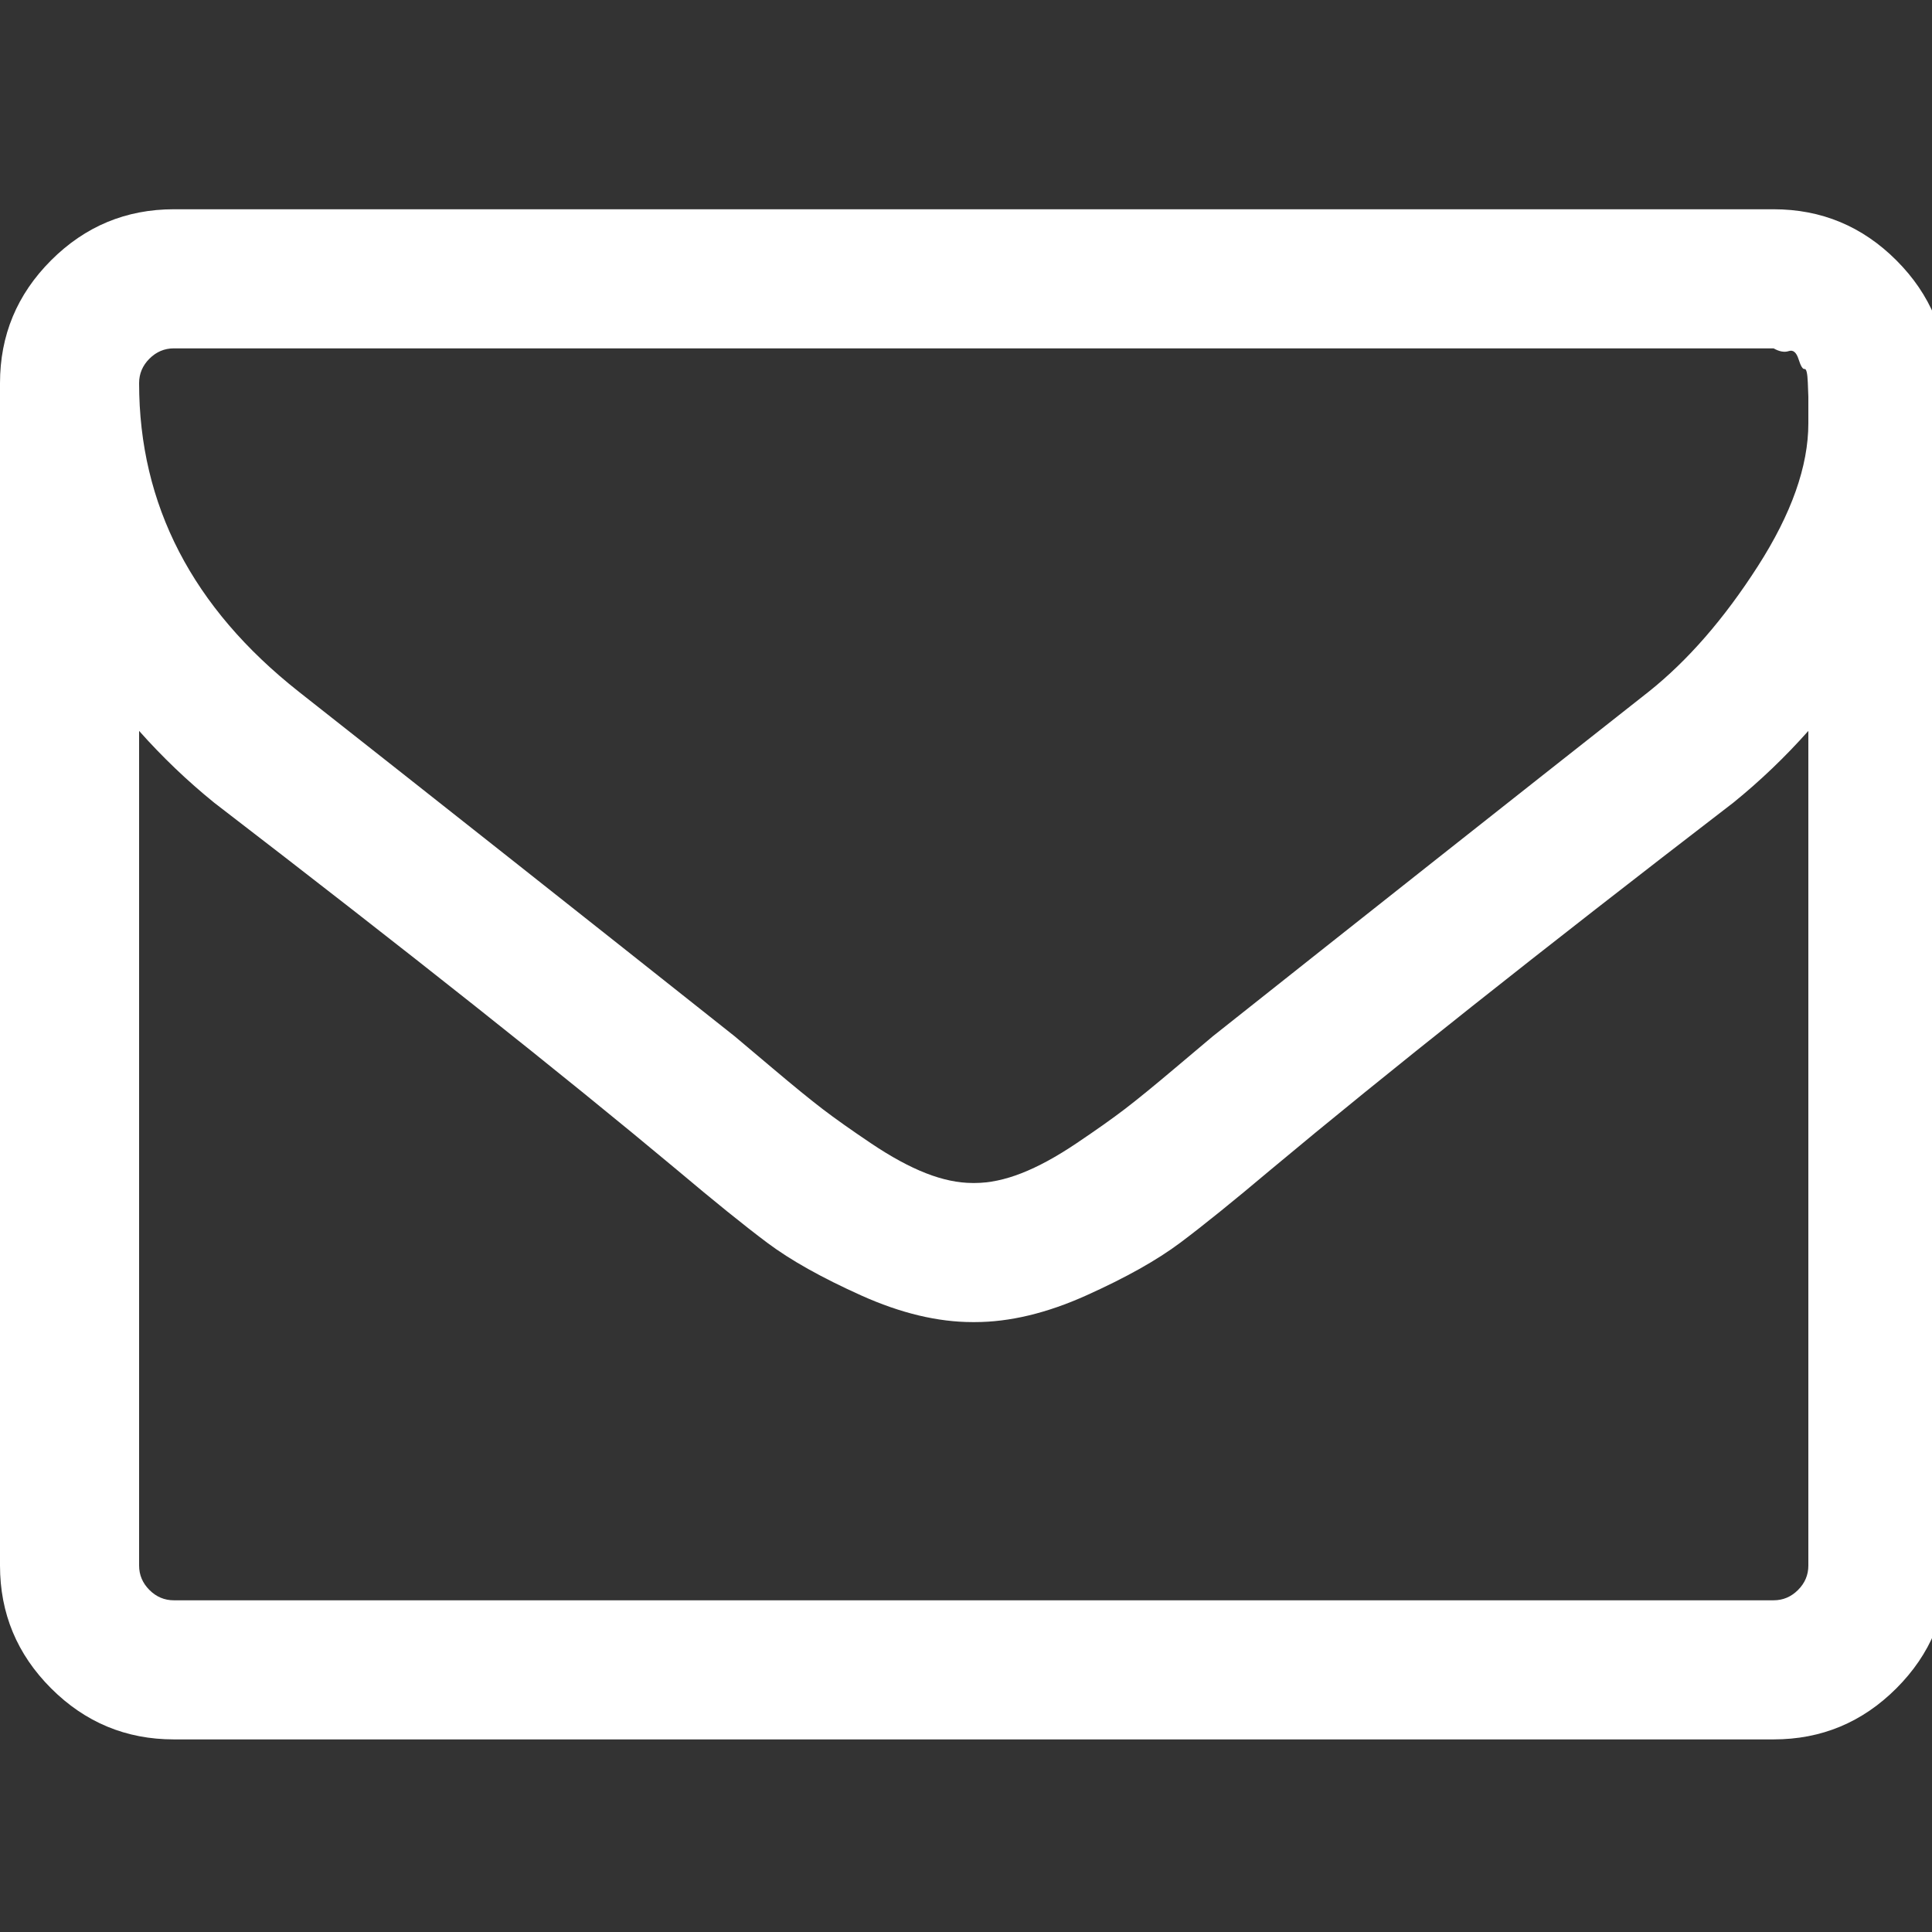 ﻿<!DOCTYPE svg PUBLIC "-//W3C//DTD SVG 1.1//EN" "http://www.w3.org/Graphics/SVG/1.1/DTD/svg11.dtd">
<svg xmlns="http://www.w3.org/2000/svg" xmlns:xlink="http://www.w3.org/1999/xlink" version="1.1" width="16" height="16" overflow="auto" preserveAspectRatio="none" baseProfile="tiny" space="preserve">
  <rect width="100%" height="100%" fill="#333333" stroke="none"/>
  <path d="M1664 32 L1664 800 Q1632 764 1595 734 Q1327 528 1169 396 Q1118 353 1086 329 Q1054 305 999.5 280.5 Q945 256 897 256 L896 256 L895 256 Q847 256 792.5 280.5 Q738 305 706 329 Q674 353 623 396 Q465 528 197 734 Q160 764 128 800 L128 32 Q128 19 137.5 9.5 Q147 0 160 0 L1632 0 Q1645 0 1654.5 9.5 Q1664 19 1664 32 z M1664 1083 L1664 1094 L1664 1107.5 Q1664 1107.5 1663.5 1120.5 Q1663 1133.5 1660.5 1133 Q1658 1132.5 1655 1142 Q1652 1151.5 1646 1149.5 Q1640 1147.5 1632 1152 L160 1152 Q147 1152 137.5 1142.5 Q128 1133 128 1120 Q128 952 275 836 Q468 684 676 519 Q682 514 711 489.5 Q740 465 757 452 Q774 439 801.5 420.5 Q829 402 852 393 Q875 384 895 384 L896 384 L897 384 Q917 384 940 393 Q963 402 990.5 420.5 Q1018 439 1035 452 Q1052 465 1081 489.5 Q1110 514 1116 519 Q1324 684 1517 836 Q1571 879 1617.5 951.5 Q1664 1024 1664 1083 z M1792 1120 L1792 32 Q1792 -34 1745 -81 Q1698 -128 1632 -128 L160 -128 Q94 -128 47 -81 Q0 -34 0 32 L0 1120 Q0 1186 47 1233 Q94 1280 160 1280 L1632 1280 Q1698 1280 1745 1233 Q1792 1186 1792 1120 z" pathLength="0" fill="White" transform="translate(0, -0.571) scale(0.009, -0.009) translate(0, -1536)" />
</svg>